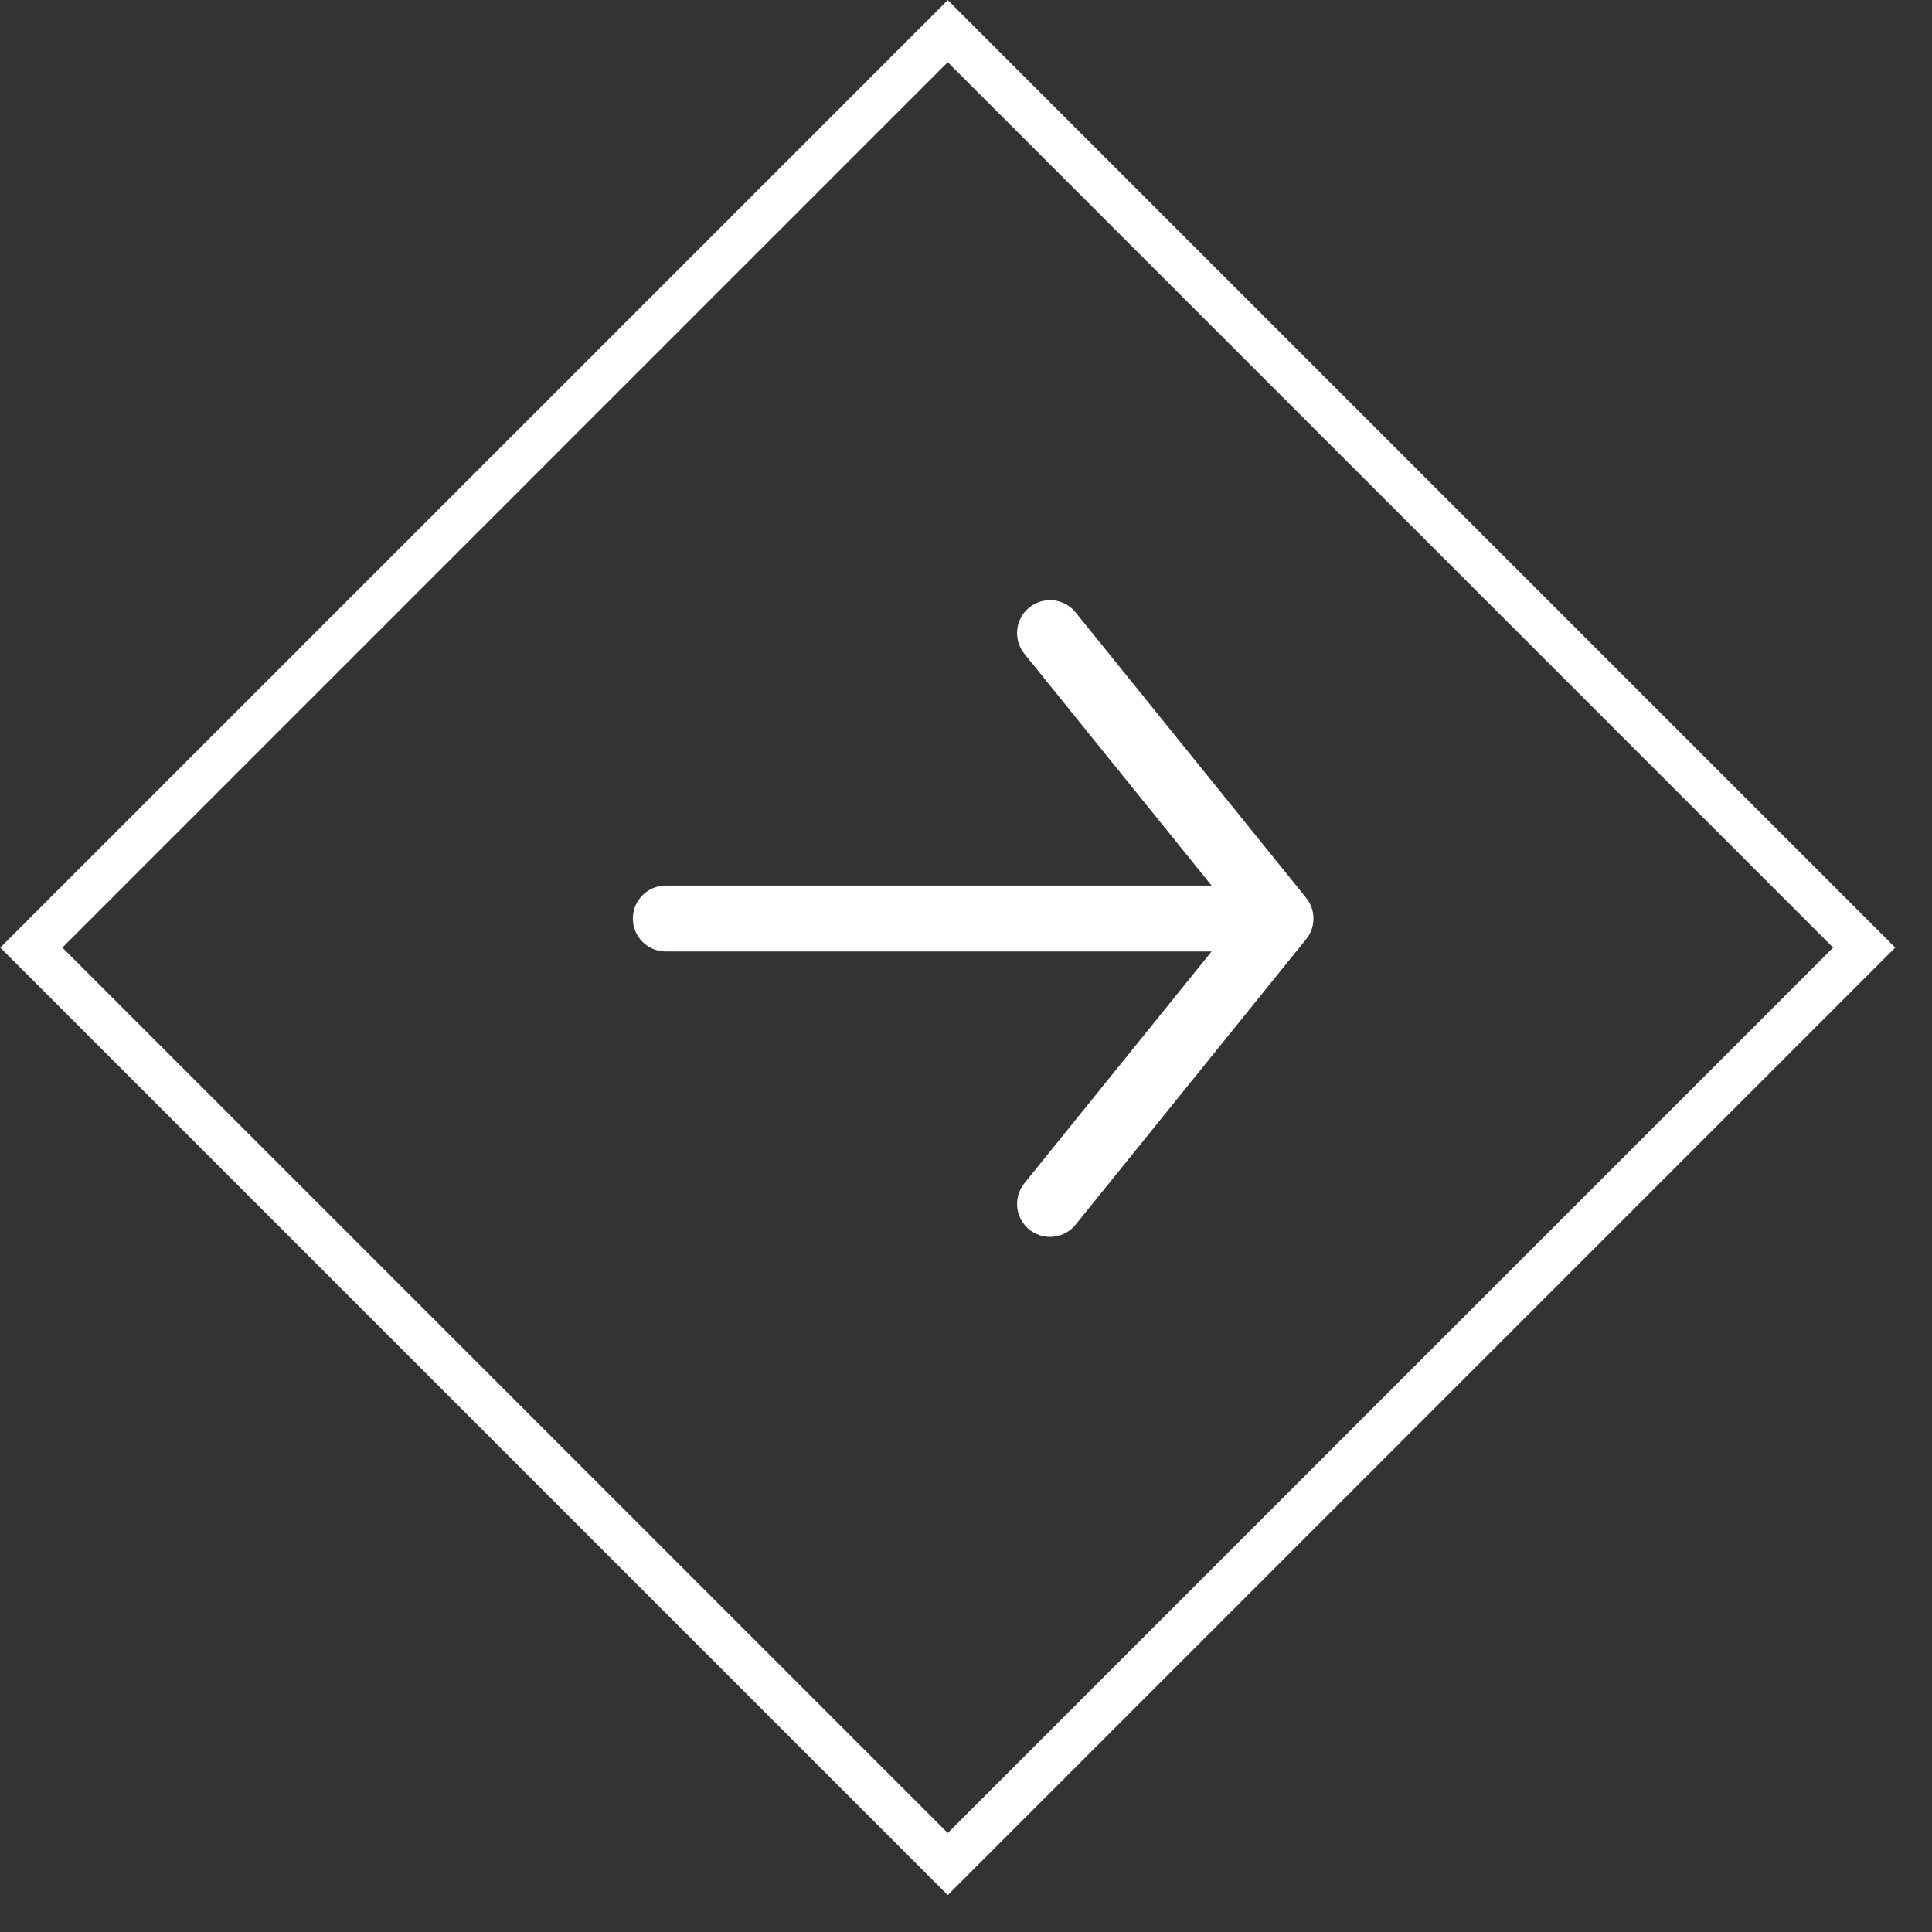 <svg width="44" height="44" viewBox="0 0 44 44" fill="none" xmlns="http://www.w3.org/2000/svg">
<rect x="0" y="0" width="44" height="44" fill="#333333" stroke="none"/>
<rect x="-0.707" y="-2.98023e-08" width="29.521" height="29.521" transform="matrix(-0.707 -0.707 -0.707 0.707 41.956 21.081)" stroke="white"/>
<path d="M15.163 20.919L29.163 20.919M29.163 20.919L23.913 27.419M29.163 20.919L23.913 14.418" stroke="white" stroke-width="1.5" stroke-linecap="round" stroke-linejoin="round"/>
</svg>
